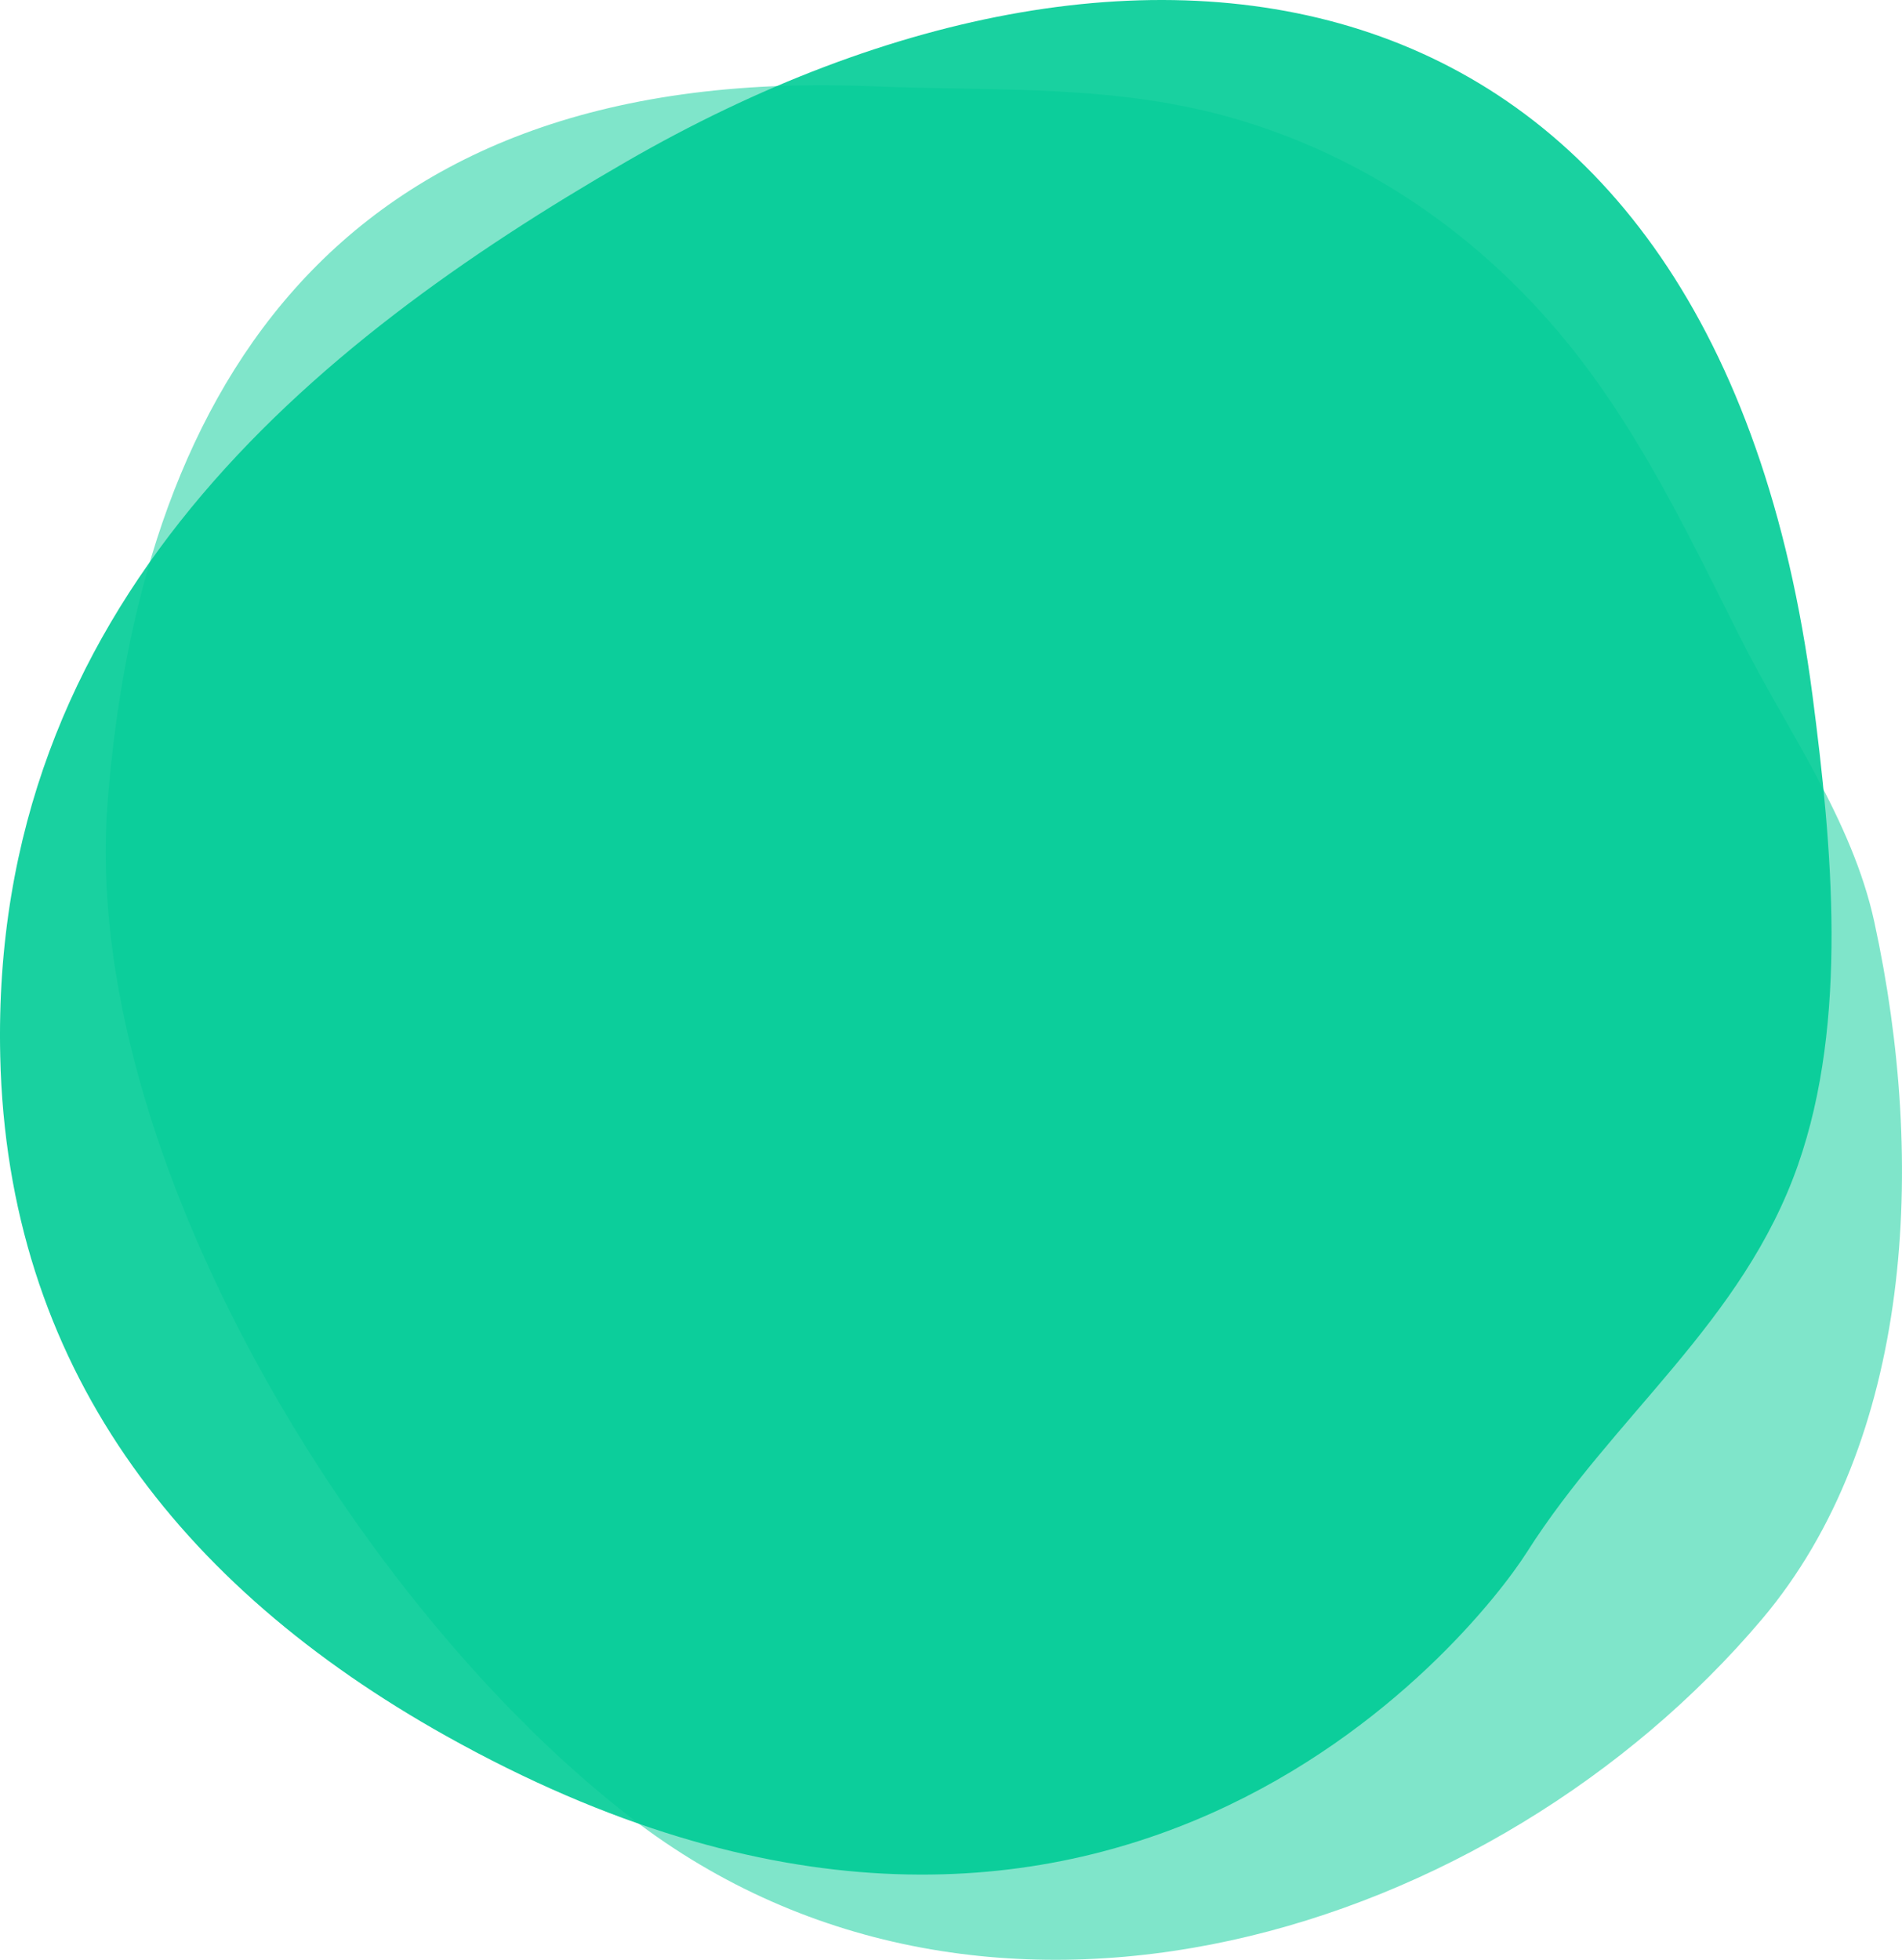 <svg xmlns="http://www.w3.org/2000/svg" width="66" height="68" viewBox="0 0 66 68" fill="none">
<path opacity="0.5" d="M61.133 56.19C51.864 67.144 34.335 72.644 21.903 63.077C12.486 55.829 2.759 40.051 3.734 27.816C4.811 14.304 11.095 2.193 30.27 2.994C34.602 3.174 38.762 2.896 42.998 4.161C47.966 5.645 52.164 8.78 55.231 12.984C57.296 15.815 58.81 18.982 60.379 22.105C61.997 25.323 64.261 28.42 65.039 31.987C66.87 40.387 66.352 50.023 61.133 56.19Z" fill="#00cc96"/>
<path opacity="0.9" d="M62.896 24.143C63.574 29.358 64.144 35.407 62.392 40.417C60.488 45.862 55.99 49.123 52.986 53.853C51.124 56.784 38.194 72.941 15.479 60.232C6.178 55.027 0.251 47.361 0.008 36.648C-0.347 20.973 10.781 11.935 21.719 5.617C40.049 -4.974 59.557 -1.543 62.896 24.143Z" fill="#00cc96"/>
</svg>
